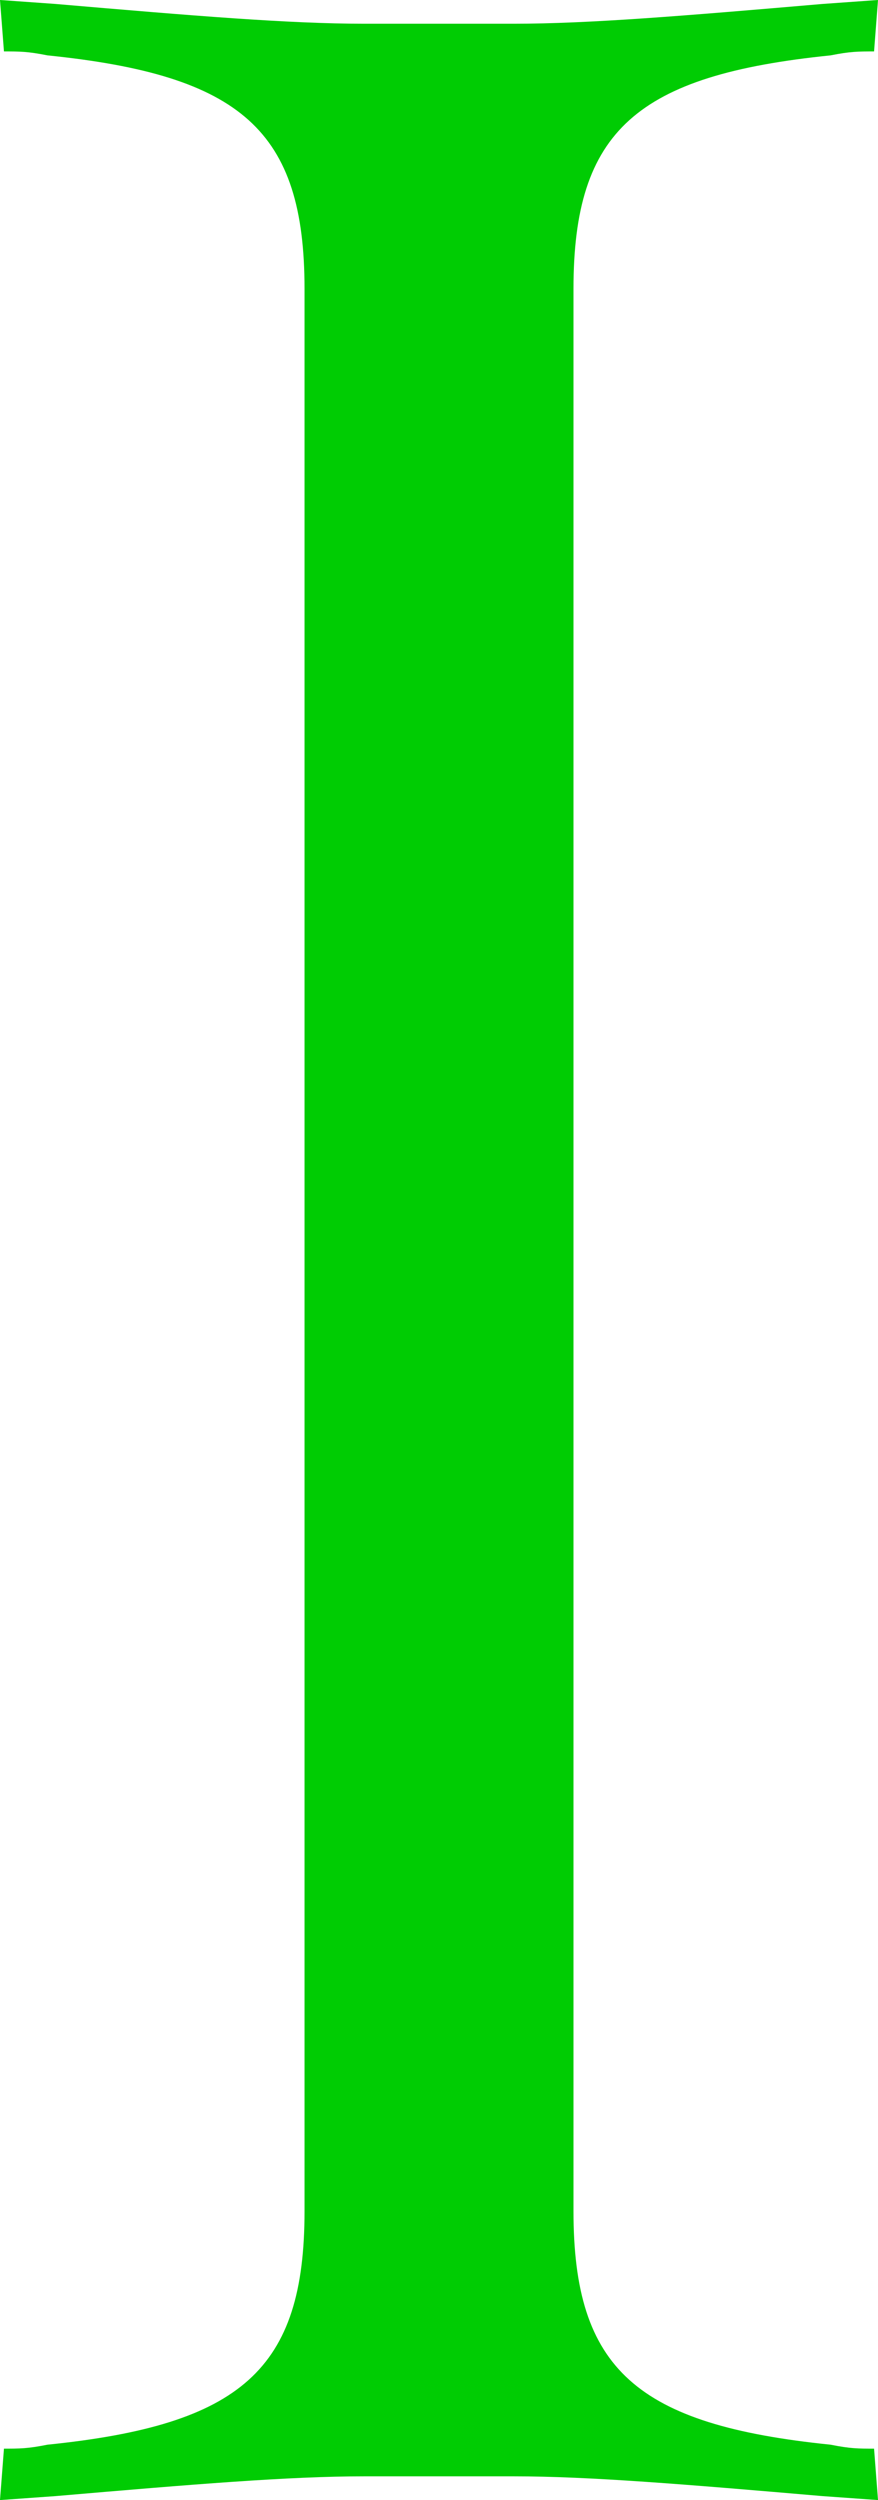 <?xml version="1.0" encoding="utf-8"?>
<!-- Generator: Adobe Illustrator 15.0.0, SVG Export Plug-In . SVG Version: 6.00 Build 0)  -->
<!DOCTYPE svg PUBLIC "-//W3C//DTD SVG 1.1//EN" "http://www.w3.org/Graphics/SVG/1.1/DTD/svg11.dtd">
<svg version="1.1" id="レイヤー_1" xmlns="http://www.w3.org/2000/svg" xmlns:xlink="http://www.w3.org/1999/xlink" x="0px"
	 y="0px" width="52.112px" height="148.356px" viewBox="0 0 52.112 148.356" enable-background="new 0 0 52.112 148.356"
	 xml:space="preserve">
<path fill="#00CC03" d="M48.826,148.122c-8.216-0.705-13.85-1.174-18.311-1.174h-8.918c-4.46,0-10.094,0.469-18.311,1.174L0,148.356
	l0.235-3.051c0.939,0,1.408,0,2.582-0.235c11.502-1.174,15.258-4.46,15.258-13.851V17.136c0-9.39-3.756-12.676-15.258-13.85
	C1.643,3.052,1.174,3.052,0.235,3.052L0,0l3.286,0.234c8.217,0.704,13.851,1.174,18.311,1.174h8.918
	c4.461,0,10.095-0.47,18.311-1.174L52.112,0l-0.234,3.052c-0.938,0-1.407,0-2.582,0.234c-11.502,1.174-15.258,4.46-15.258,13.85
	v114.083c0,9.391,3.756,12.677,15.258,13.851c1.175,0.235,1.644,0.235,2.582,0.235l0.234,3.051L48.826,148.122z"/>
</svg>

